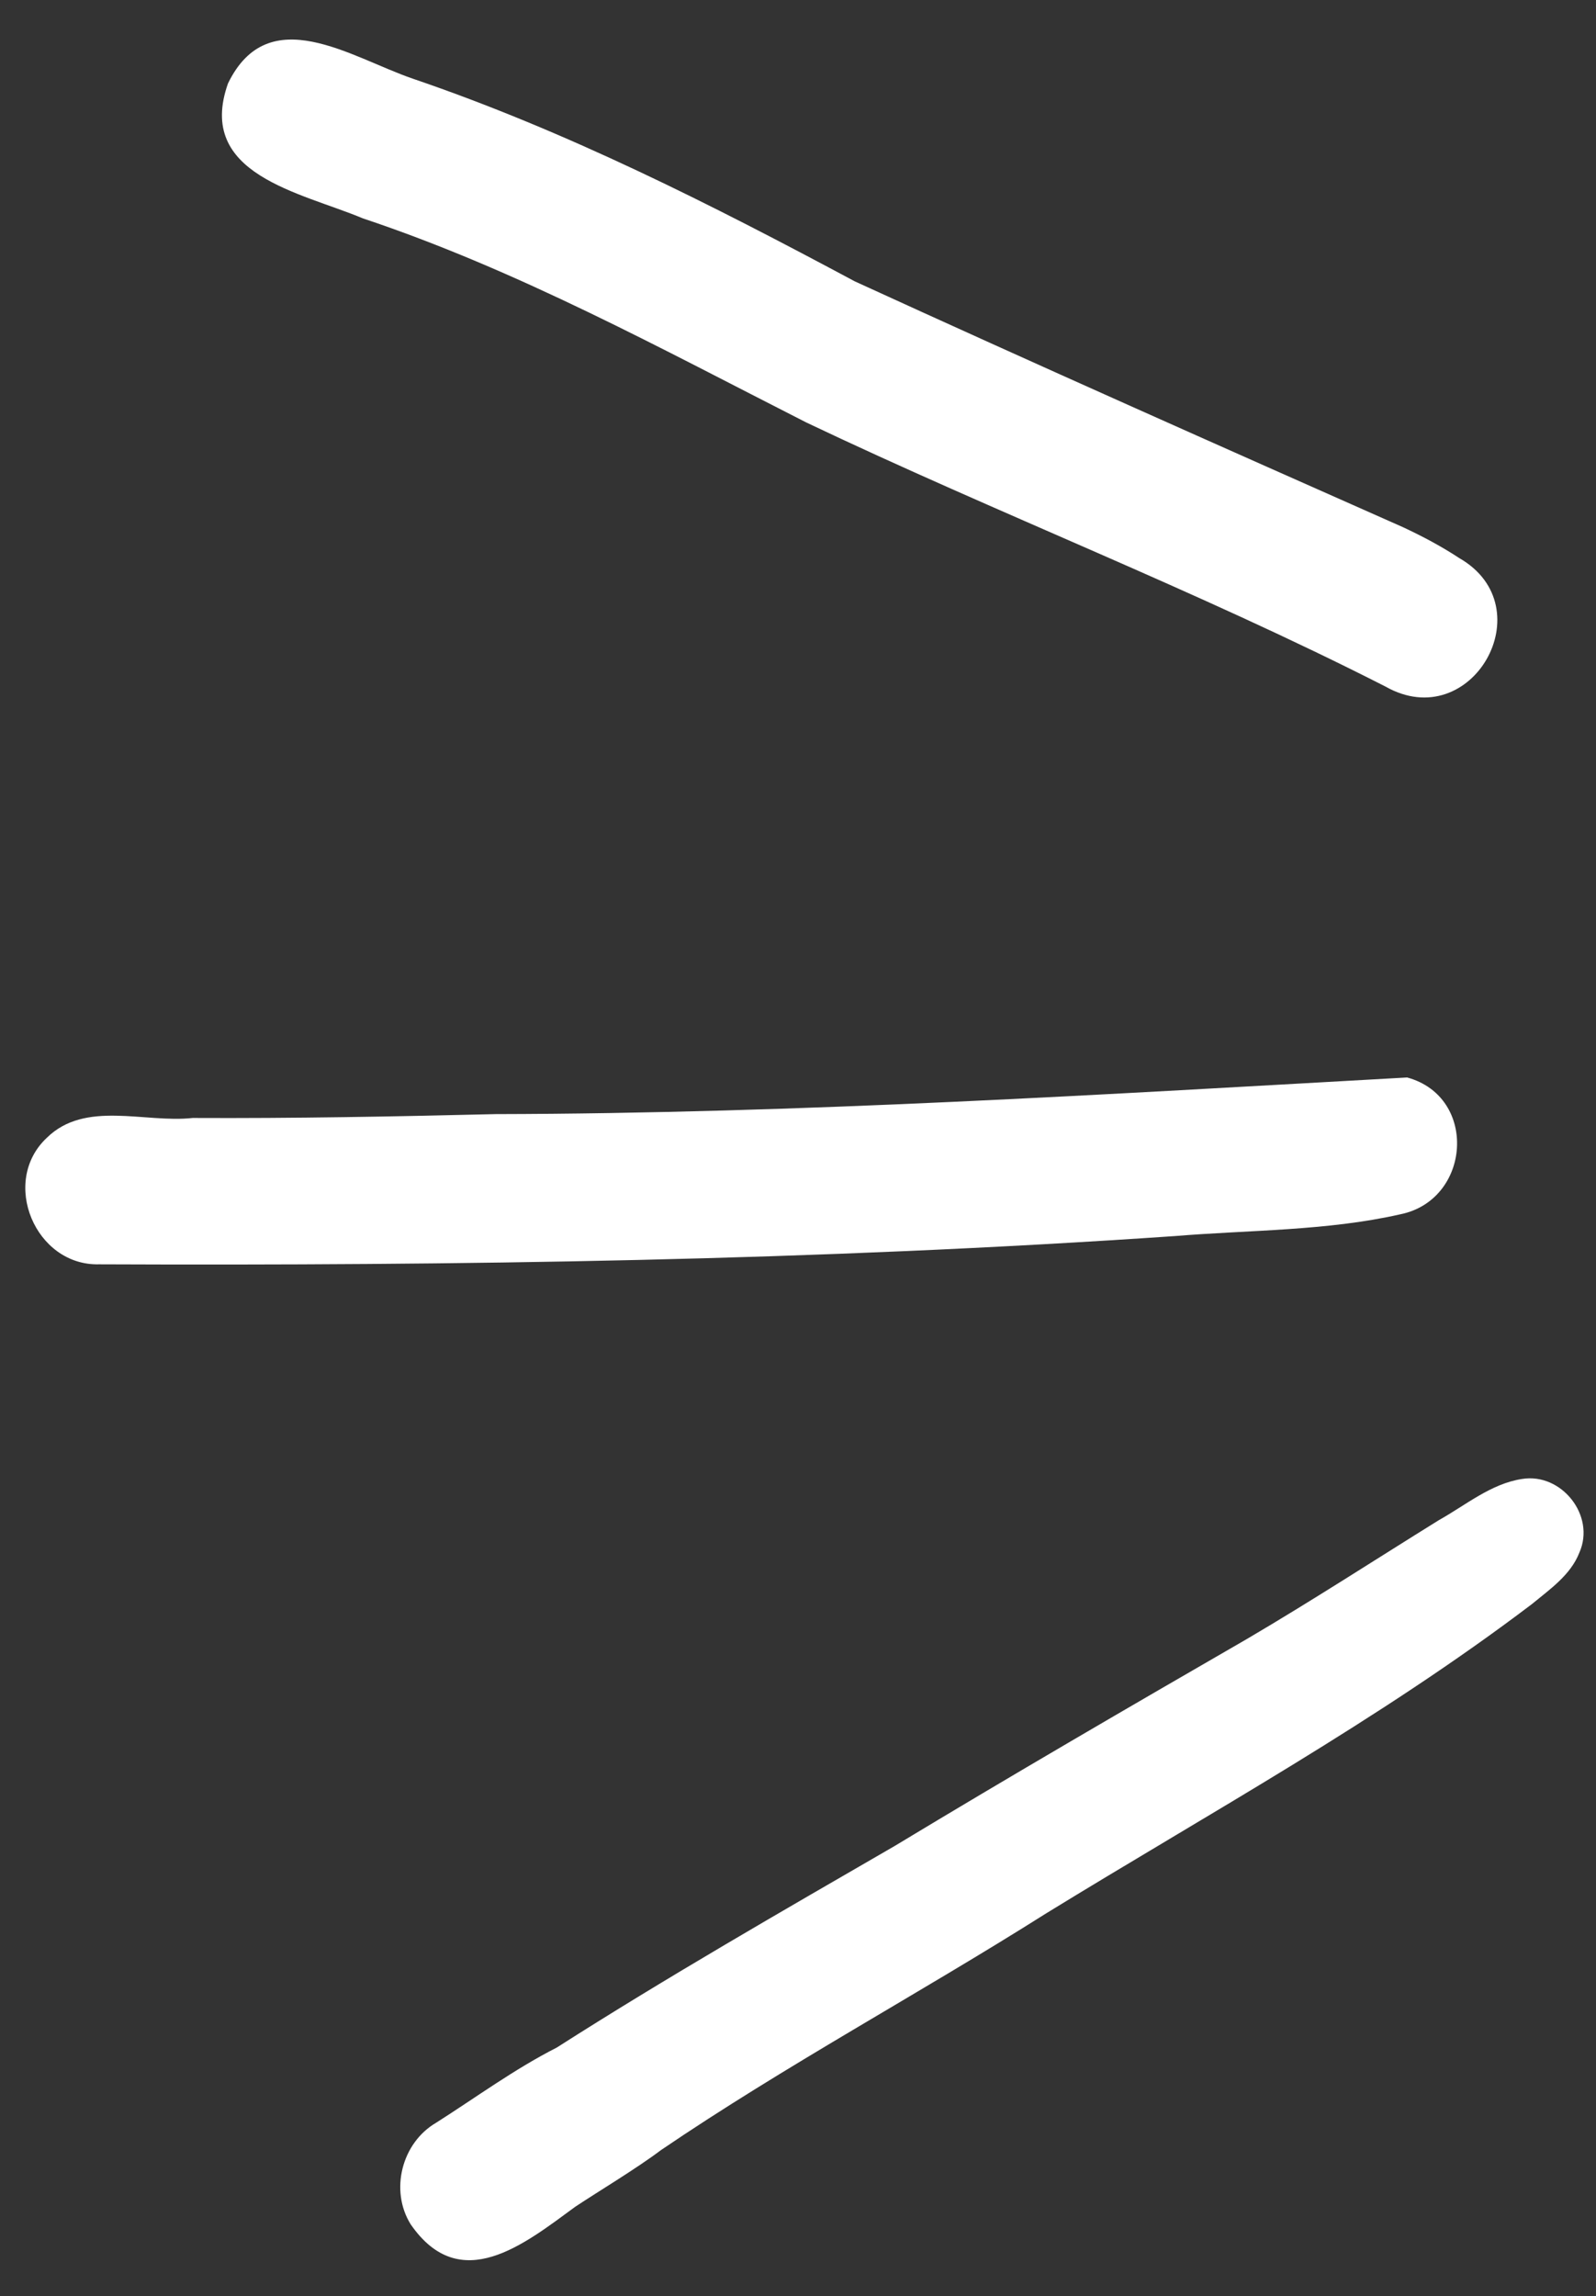 <?xml version="1.0" encoding="UTF-8" standalone="no"?><svg xmlns="http://www.w3.org/2000/svg" xmlns:xlink="http://www.w3.org/1999/xlink" fill="#000000" height="517" preserveAspectRatio="xMidYMid meet" version="1" viewBox="-5.7 -8.9 359.5 517.0" width="359.5" zoomAndPan="magnify"><rect x="-5.7" y="-8.9" width="359.5" height="517.0" fill="#333333" stroke="none"/><g id="change1_1"><path d="M306.41,145.7c-42.51-21.65-87.38-38.96-130.52-59.49c-32.69-16.61-64.97-34.3-99.88-45.95 C62.06,34.4,38.37,30.47,45.65,9.9c9.13-18.83,27.72-5.86,41.59-1.1c34.68,11.81,67.35,28.39,99.58,45.64 c41.01,18.78,82.24,37.07,123.48,55.35c4.52,2.11,8.79,4.39,12.72,6.98C342.19,127.78,325.84,156.68,306.41,145.7z M16.63,275.77 c-14.36,0.39-22.35-18.58-11.8-28.47c8.66-8.53,22.02-3.29,32.87-4.48c22.76,0.11,45.52-0.32,68.27-0.87 c68.61-0.14,137.58-4.47,205.33-8.25l-0.01,0.01c16.01,4.39,14.36,27.62-1.62,30.81c-16.47,3.74-34.06,3.51-50.73,4.89 C178.35,274.95,97.39,276.1,16.63,275.77z M86.81,491.93c-4.76-7.63-2.02-18.36,5.73-22.88c9-5.72,17.64-12.08,27.16-16.92 c24.91-15.9,50.55-30.59,76.12-45.39c26.26-15.87,52.8-31.28,79.38-46.63c14.6-8.58,28.82-17.81,43.21-26.74 c6.02-3.36,11.76-8.22,18.73-9.27c8.87-1.45,16.62,8.24,12.91,16.59c-1.98,5.07-6.67,8.26-10.71,11.6 c-34.51,26.17-72.58,47-109.41,69.63c-28.7,18.14-58.67,34.22-86.76,53.3c-5.47,4.13-14.34,9.45-19.27,12.73 C112.36,496.4,97.97,508.08,86.81,491.93z" fill="#ffffff"/></g></svg>
